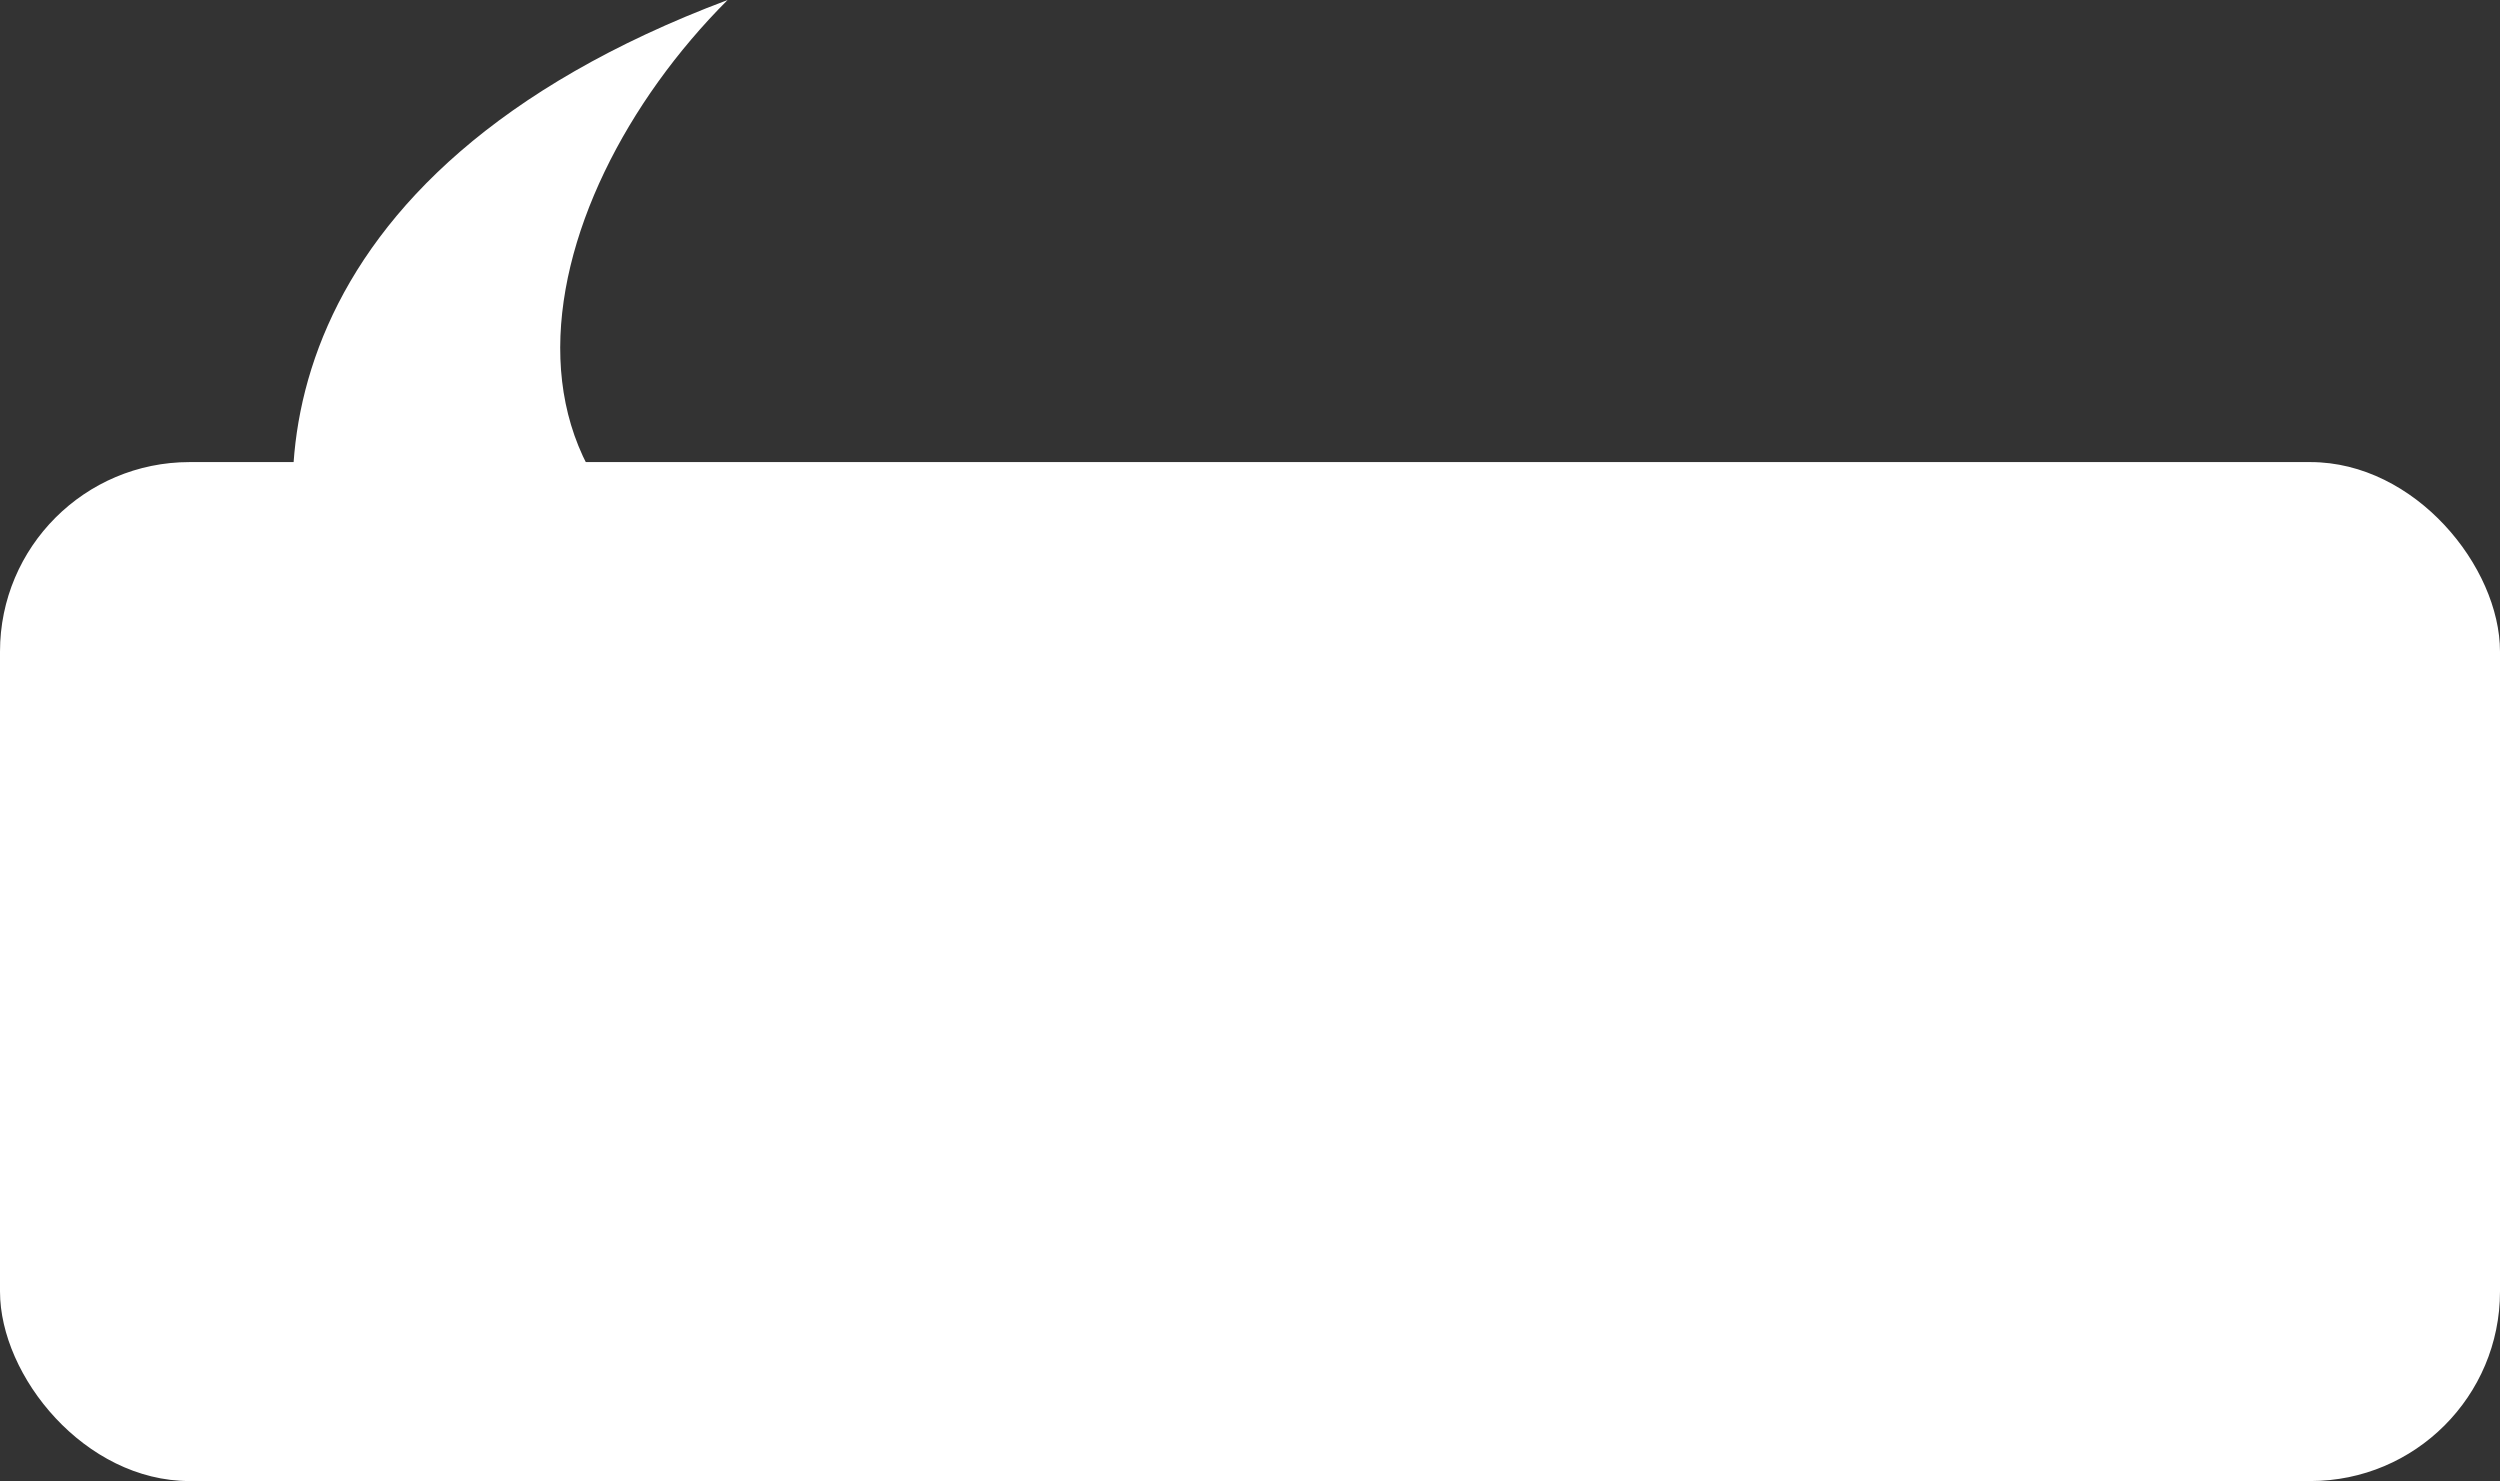 <?xml version="1.0" encoding="UTF-8"?> <svg xmlns="http://www.w3.org/2000/svg" width="211" height="125" viewBox="0 0 211 125" fill="none"><rect x="0" y="0" width="211" height="125" fill="#333333" stroke="none"/><rect y="39" width="211" height="86" rx="16" fill="white"></rect><path d="M61.411 -1.90735e-05C22.307 14.701 22.111 40.966 26.717 52.629C44.358 54.883 97.243 57.671 71.113 52.629C37.595 46.161 44.358 17.053 61.411 -1.90735e-05Z" fill="white"></path></svg> 